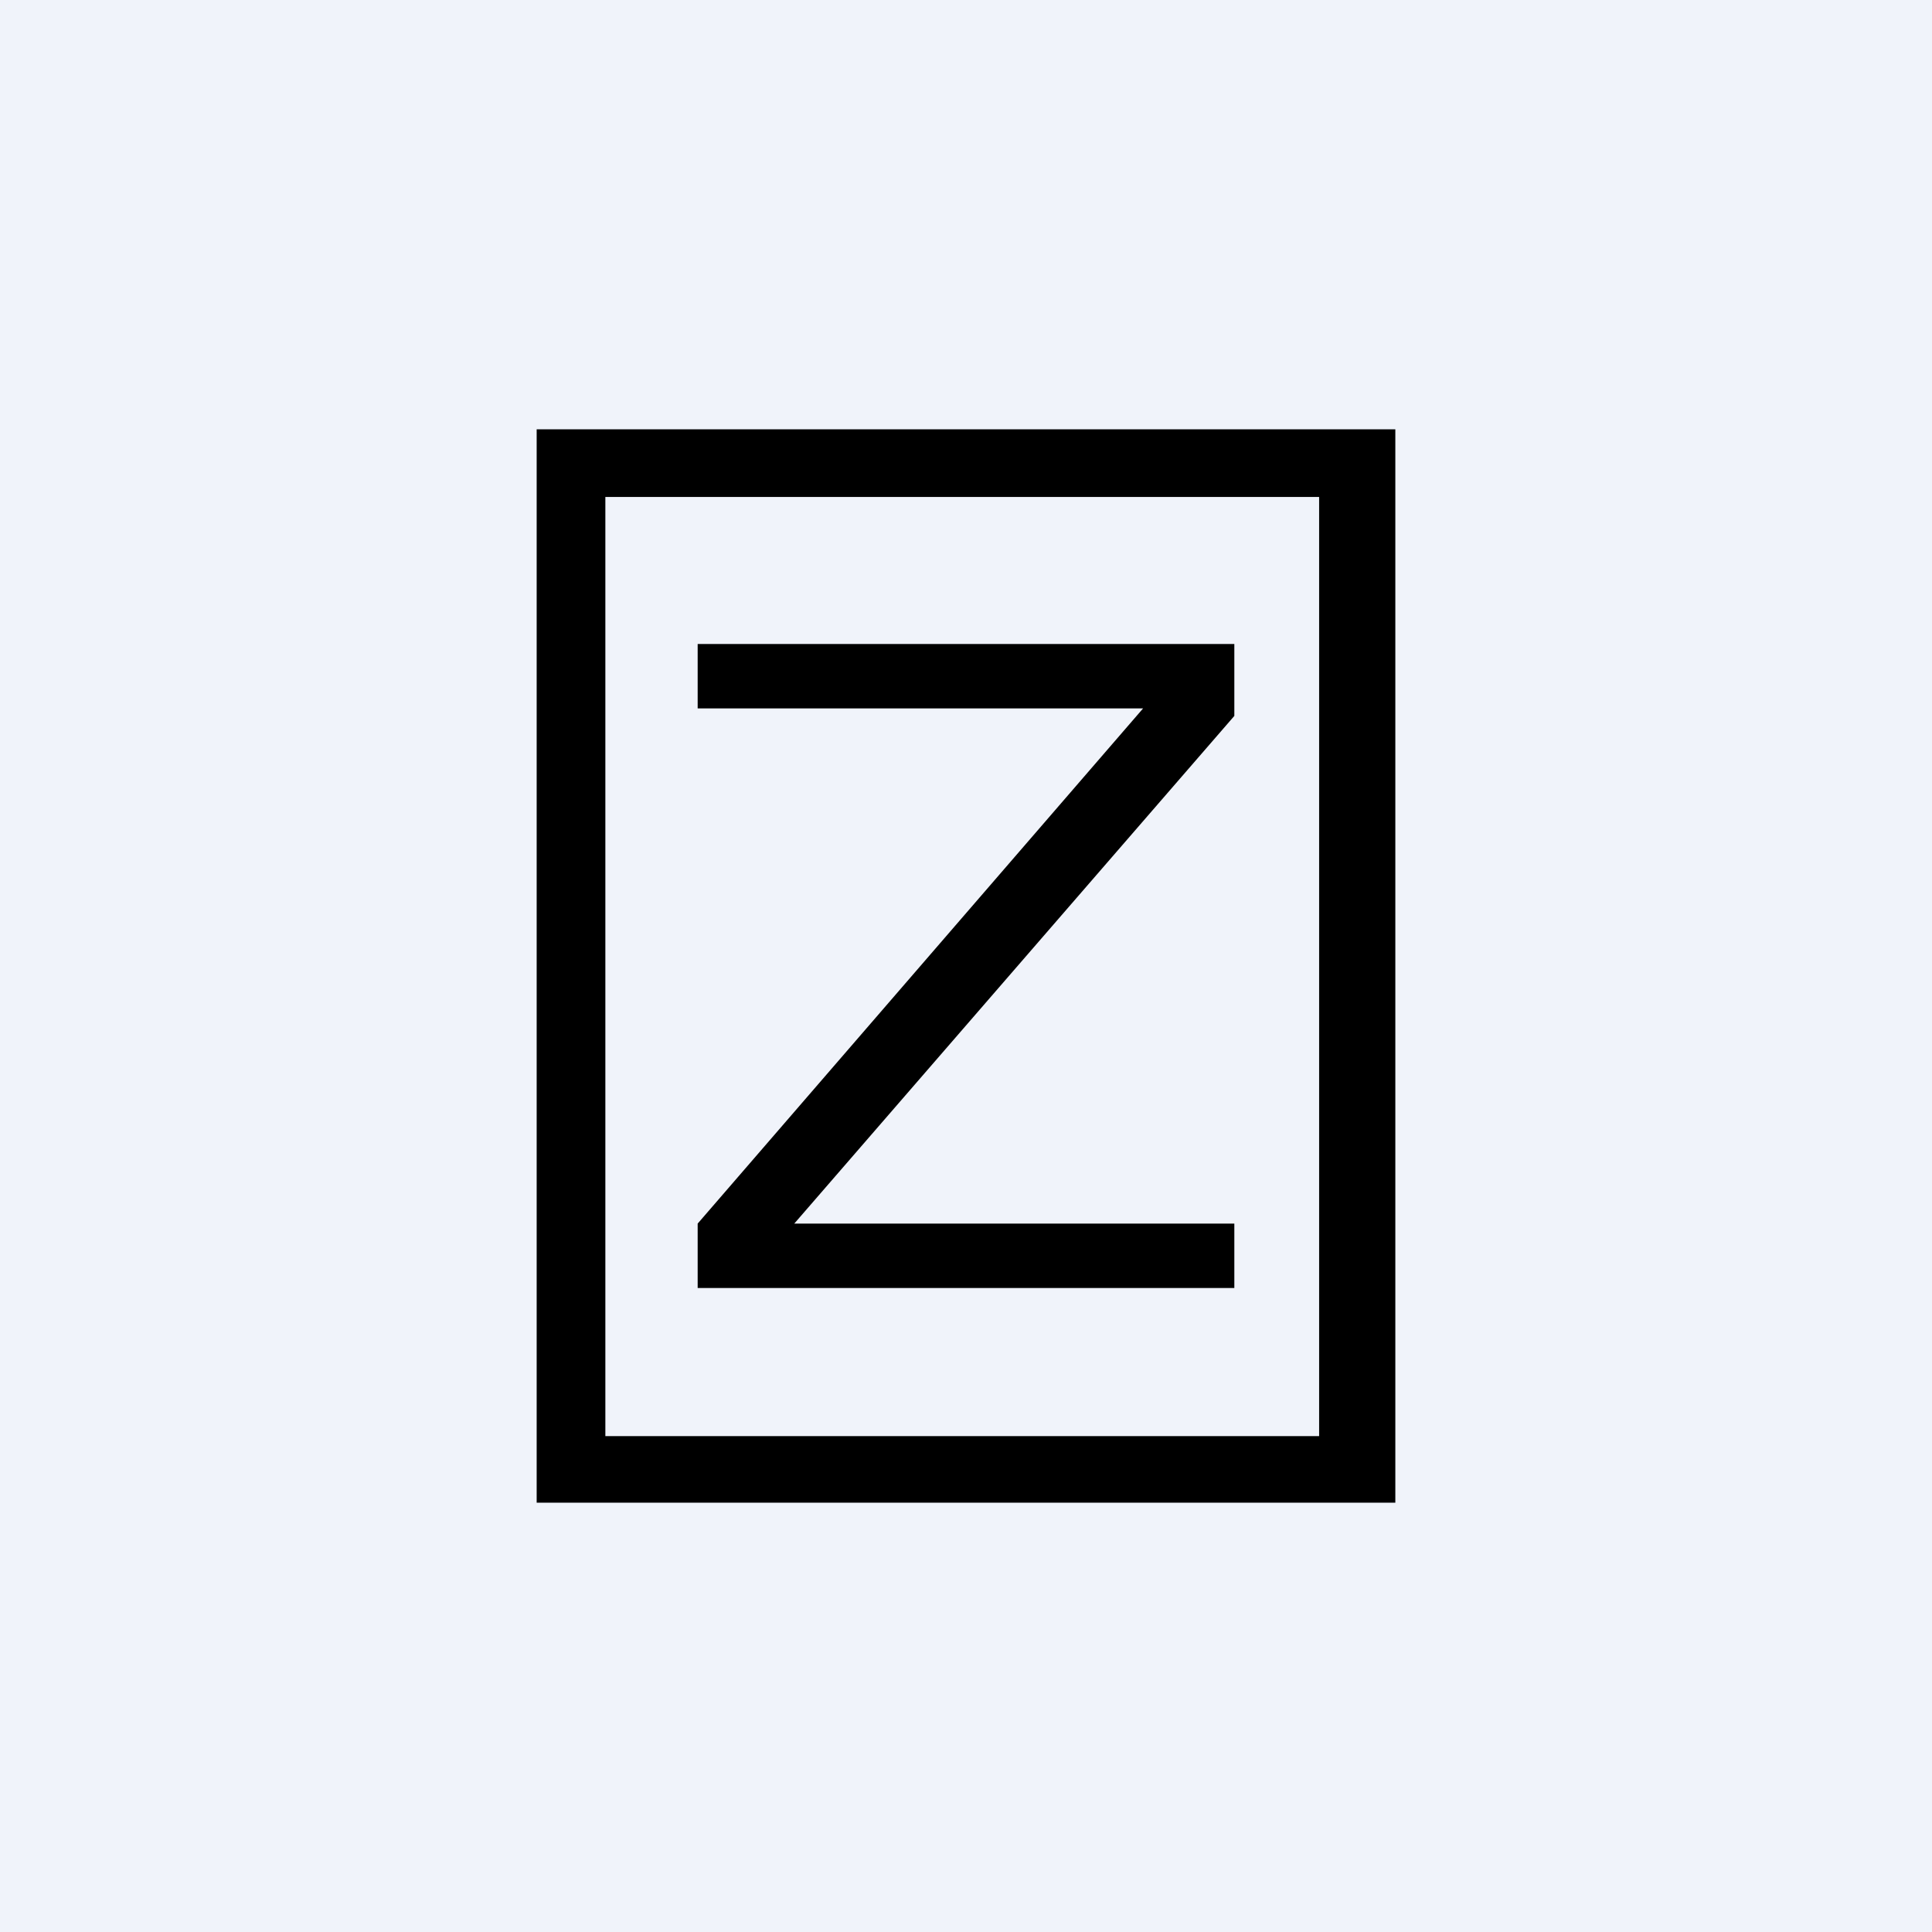 <!-- by TradingView --><svg width="18" height="18" viewBox="0 0 18 18" xmlns="http://www.w3.org/2000/svg"><path fill="#F0F3FA" d="M0 0h18v18H0z"/><path fill-rule="evenodd" d="M5 4h8v10H5V4Zm.64.63h6.65v8.75H5.64V4.62ZM6.5 6.6V6h5v.67L7.4 11.4h4.1v.6h-5v-.6l4.15-4.8H6.5Z"/></svg>